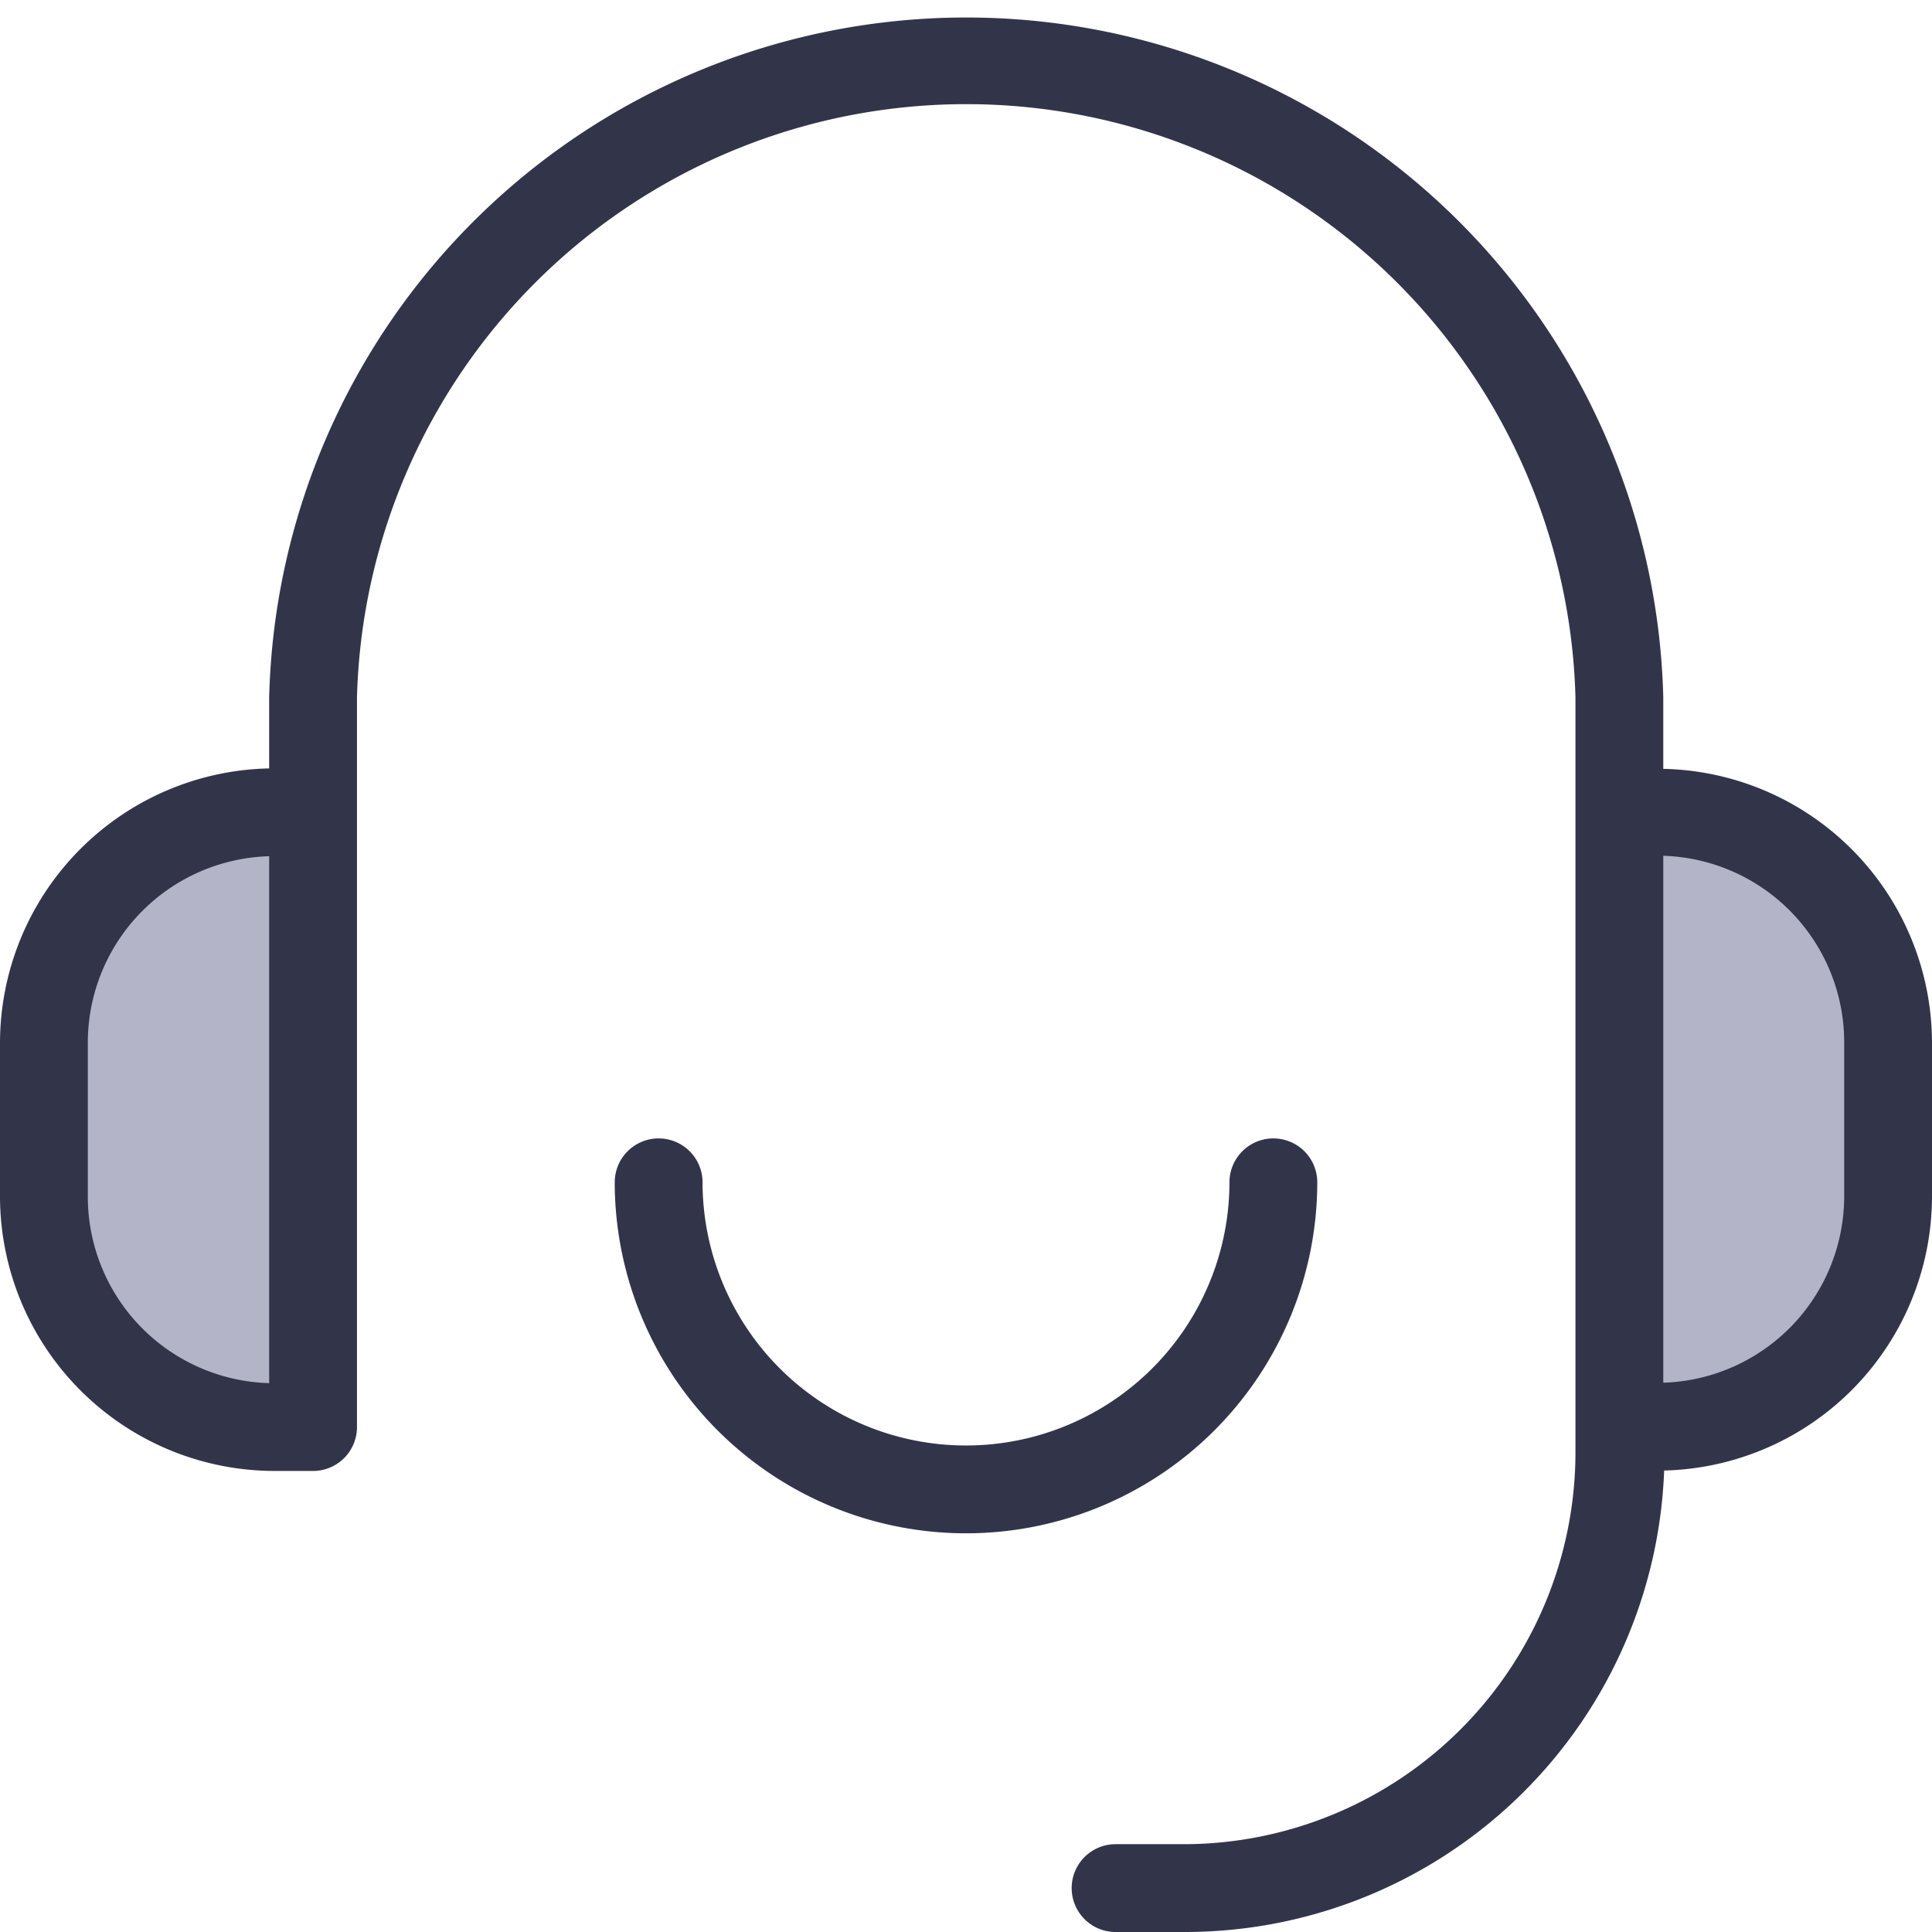 <?xml version="1.0" standalone="no"?><!DOCTYPE svg PUBLIC "-//W3C//DTD SVG 1.1//EN" "http://www.w3.org/Graphics/SVG/1.1/DTD/svg11.dtd"><svg t="1539222936752" class="icon" style="" viewBox="0 0 1024 1024" version="1.1" xmlns="http://www.w3.org/2000/svg" p-id="4254" xmlns:xlink="http://www.w3.org/1999/xlink" width="200" height="200"><defs><style type="text/css"></style></defs><path d="M861.091 428.684h26.298a109.615 109.615 0 0 1 109.615 109.615v98.909a109.615 109.615 0 0 1-109.615 109.615H861.091V428.684zM116.364 446.138h46.545v296.727H116.364a86.342 86.342 0 0 1-86.342-86.342v-124.044A86.342 86.342 0 0 1 116.364 446.138z" fill="#B3B4C7" p-id="4255"></path><path d="M881.571 407.505v-37.935a369.571 369.571 0 0 0-738.909 0v37.702A145.687 145.687 0 0 0 0 552.727v81.455a145.687 145.687 0 0 0 145.455 145.455h20.48a23.273 23.273 0 0 0 23.273-23.273V369.571a323.025 323.025 0 0 1 645.818 0v400.291A207.825 207.825 0 0 1 628.364 977.455h-37.236a23.273 23.273 0 0 0 0 46.545H628.364a254.138 254.138 0 0 0 253.673-244.596 145.455 145.455 0 0 0 141.964-145.222v-81.455a145.455 145.455 0 0 0-142.429-145.222zM142.662 733.091A98.909 98.909 0 0 1 46.545 634.182v-81.455a98.909 98.909 0 0 1 96.116-98.909zM977.455 634.182a98.909 98.909 0 0 1-95.884 98.676v-279.273A98.909 98.909 0 0 1 977.455 552.727z" fill="#32354A" p-id="4256"></path><path d="M698.182 626.502a23.273 23.273 0 0 0-46.545 0 139.636 139.636 0 0 1-279.273 0 23.273 23.273 0 0 0-46.545 0 186.182 186.182 0 0 0 372.364 0z" fill="#32354A" p-id="4257"></path></svg>